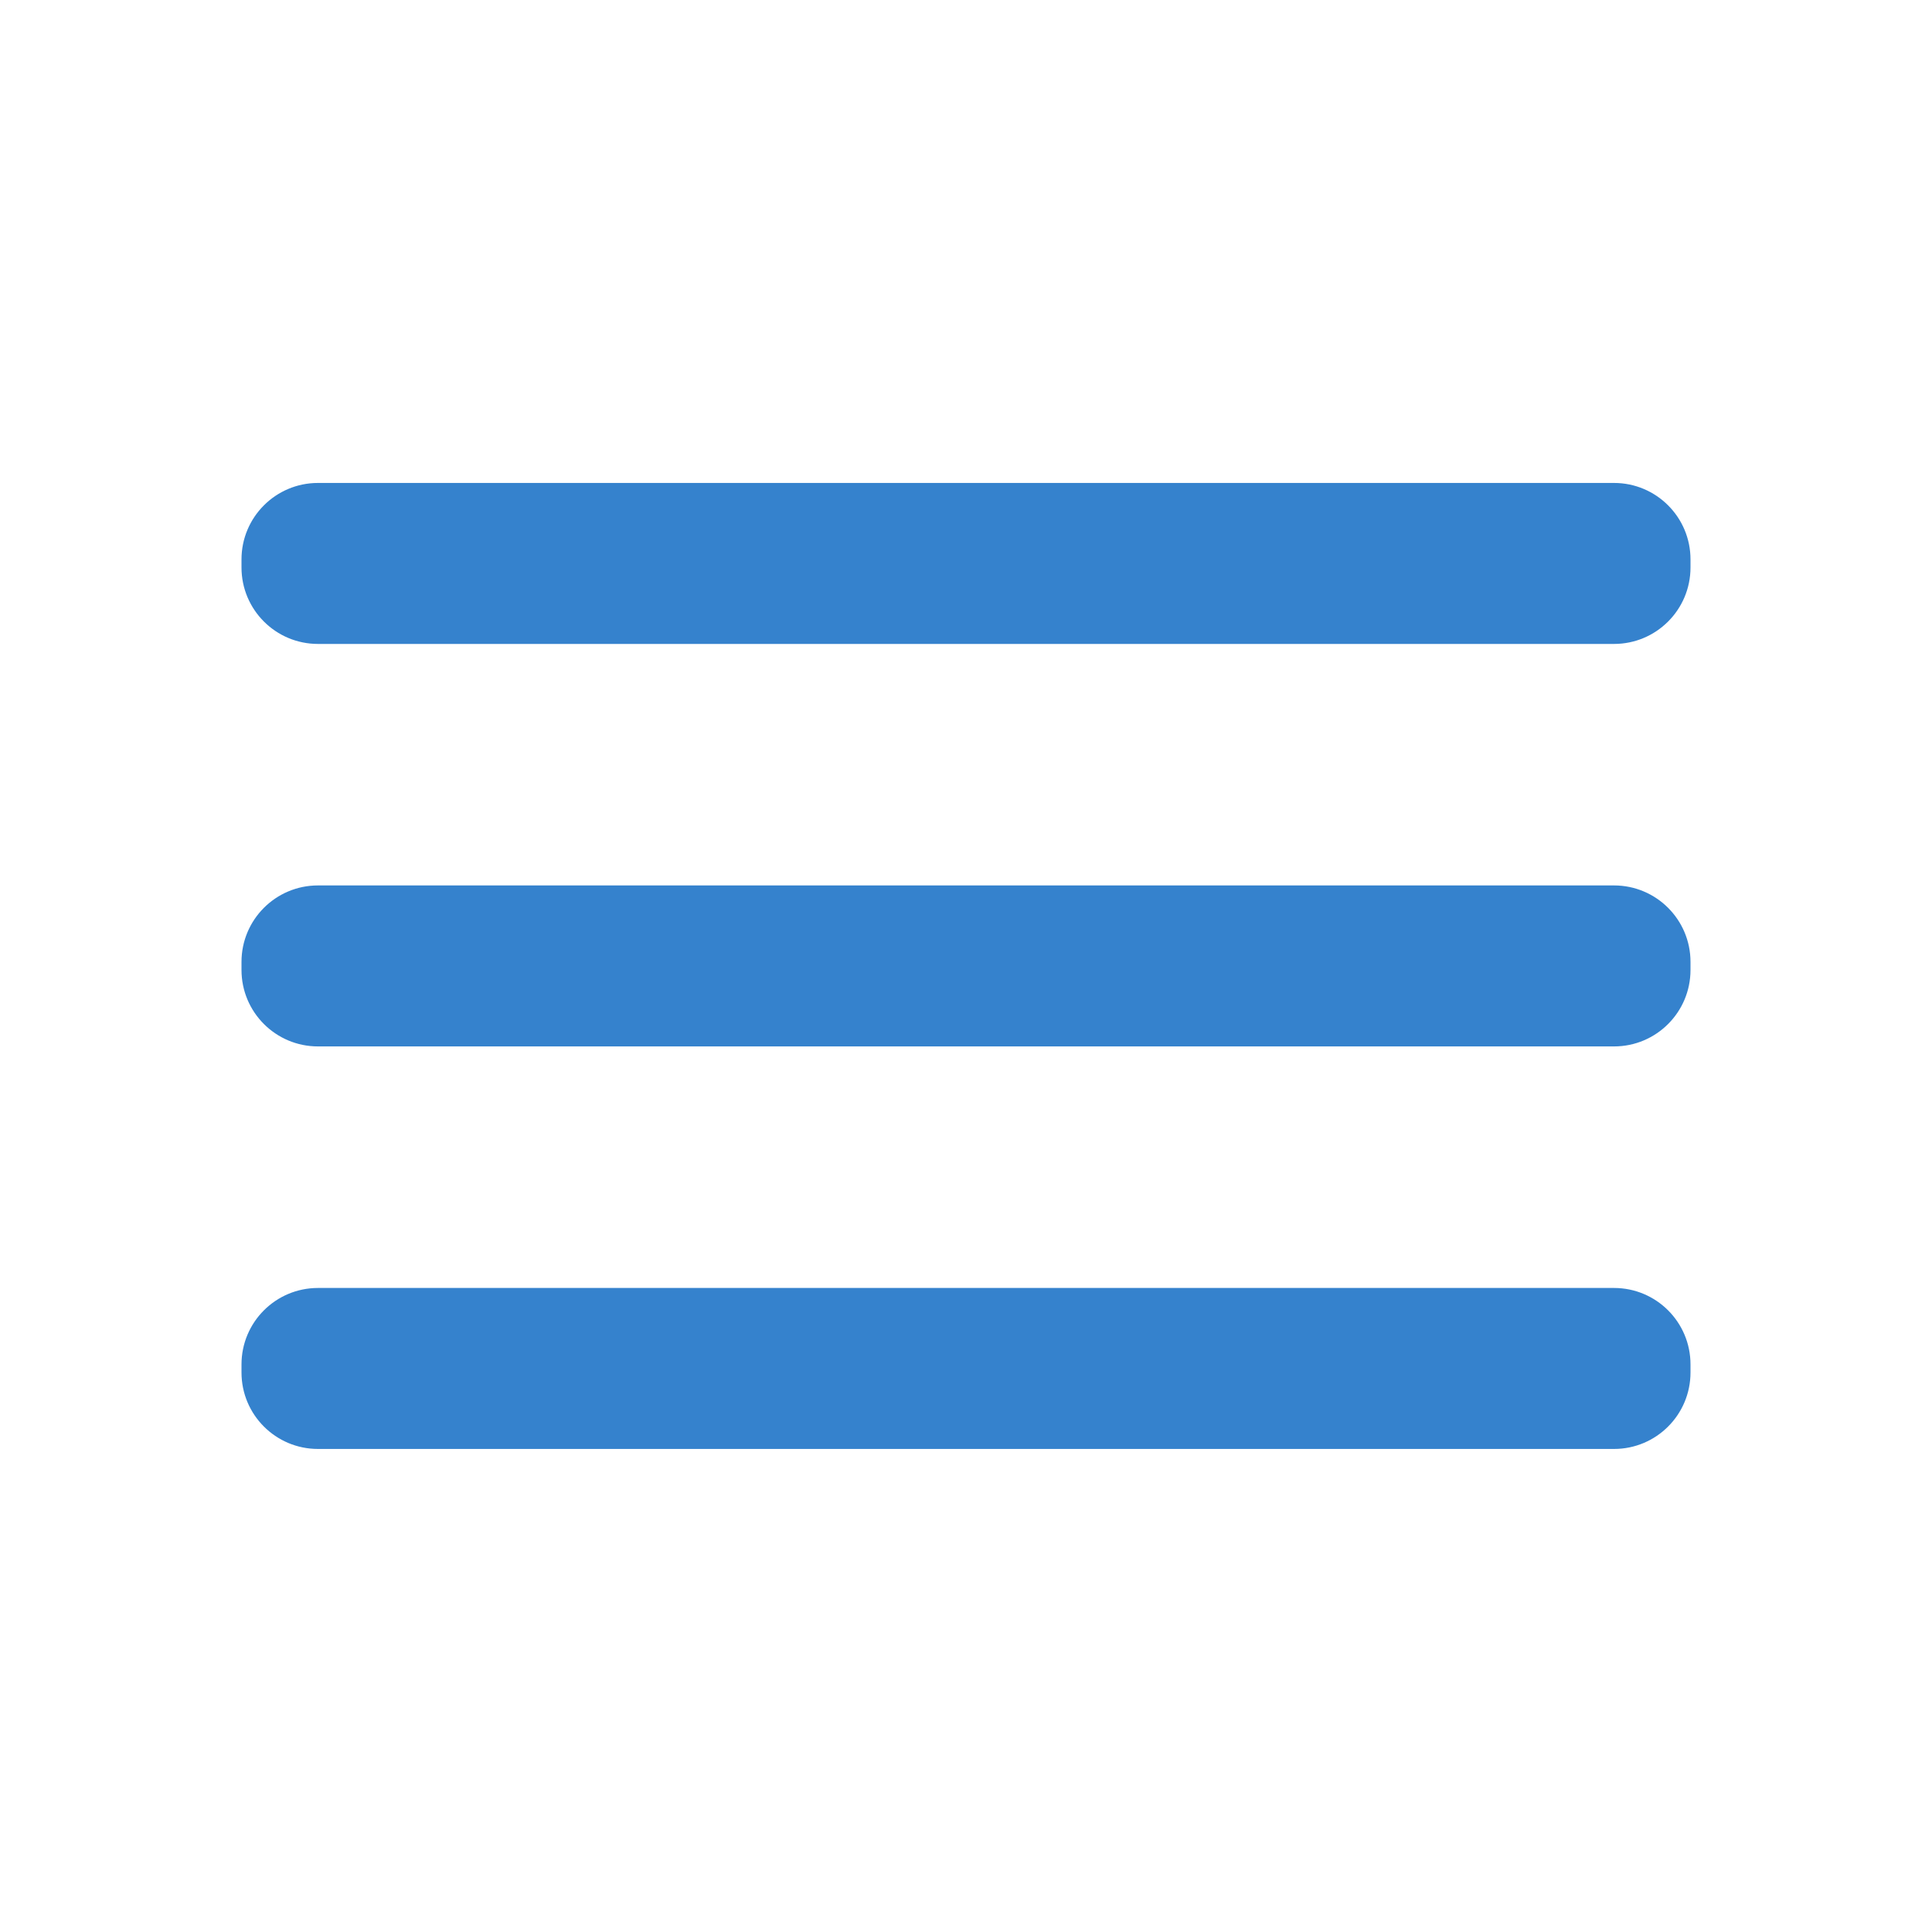 <svg width="40" height="40" viewBox="0 0 40 40" fill="none" xmlns="http://www.w3.org/2000/svg">
<path d="M33.417 18.332H6.583C5.709 18.332 5 19.041 5 19.915V20.082C5 20.956 5.709 21.665 6.583 21.665H33.417C34.291 21.665 35 20.956 35 20.082V19.915C35 19.041 34.291 18.332 33.417 18.332Z" fill="#3582CD"/>
<path d="M33.417 26.666H6.583C5.709 26.666 5 27.374 5 28.249V28.416C5 29.29 5.709 29.999 6.583 29.999H33.417C34.291 29.999 35 29.29 35 28.416V28.249C35 27.374 34.291 26.666 33.417 26.666Z" fill="#3582CD"/>
<path d="M33.417 9.999H6.583C5.709 9.999 5 10.708 5 11.582V11.749C5 12.623 5.709 13.332 6.583 13.332H33.417C34.291 13.332 35 12.623 35 11.749V11.582C35 10.708 34.291 9.999 33.417 9.999Z" fill="#3582CD"/>
</svg>
